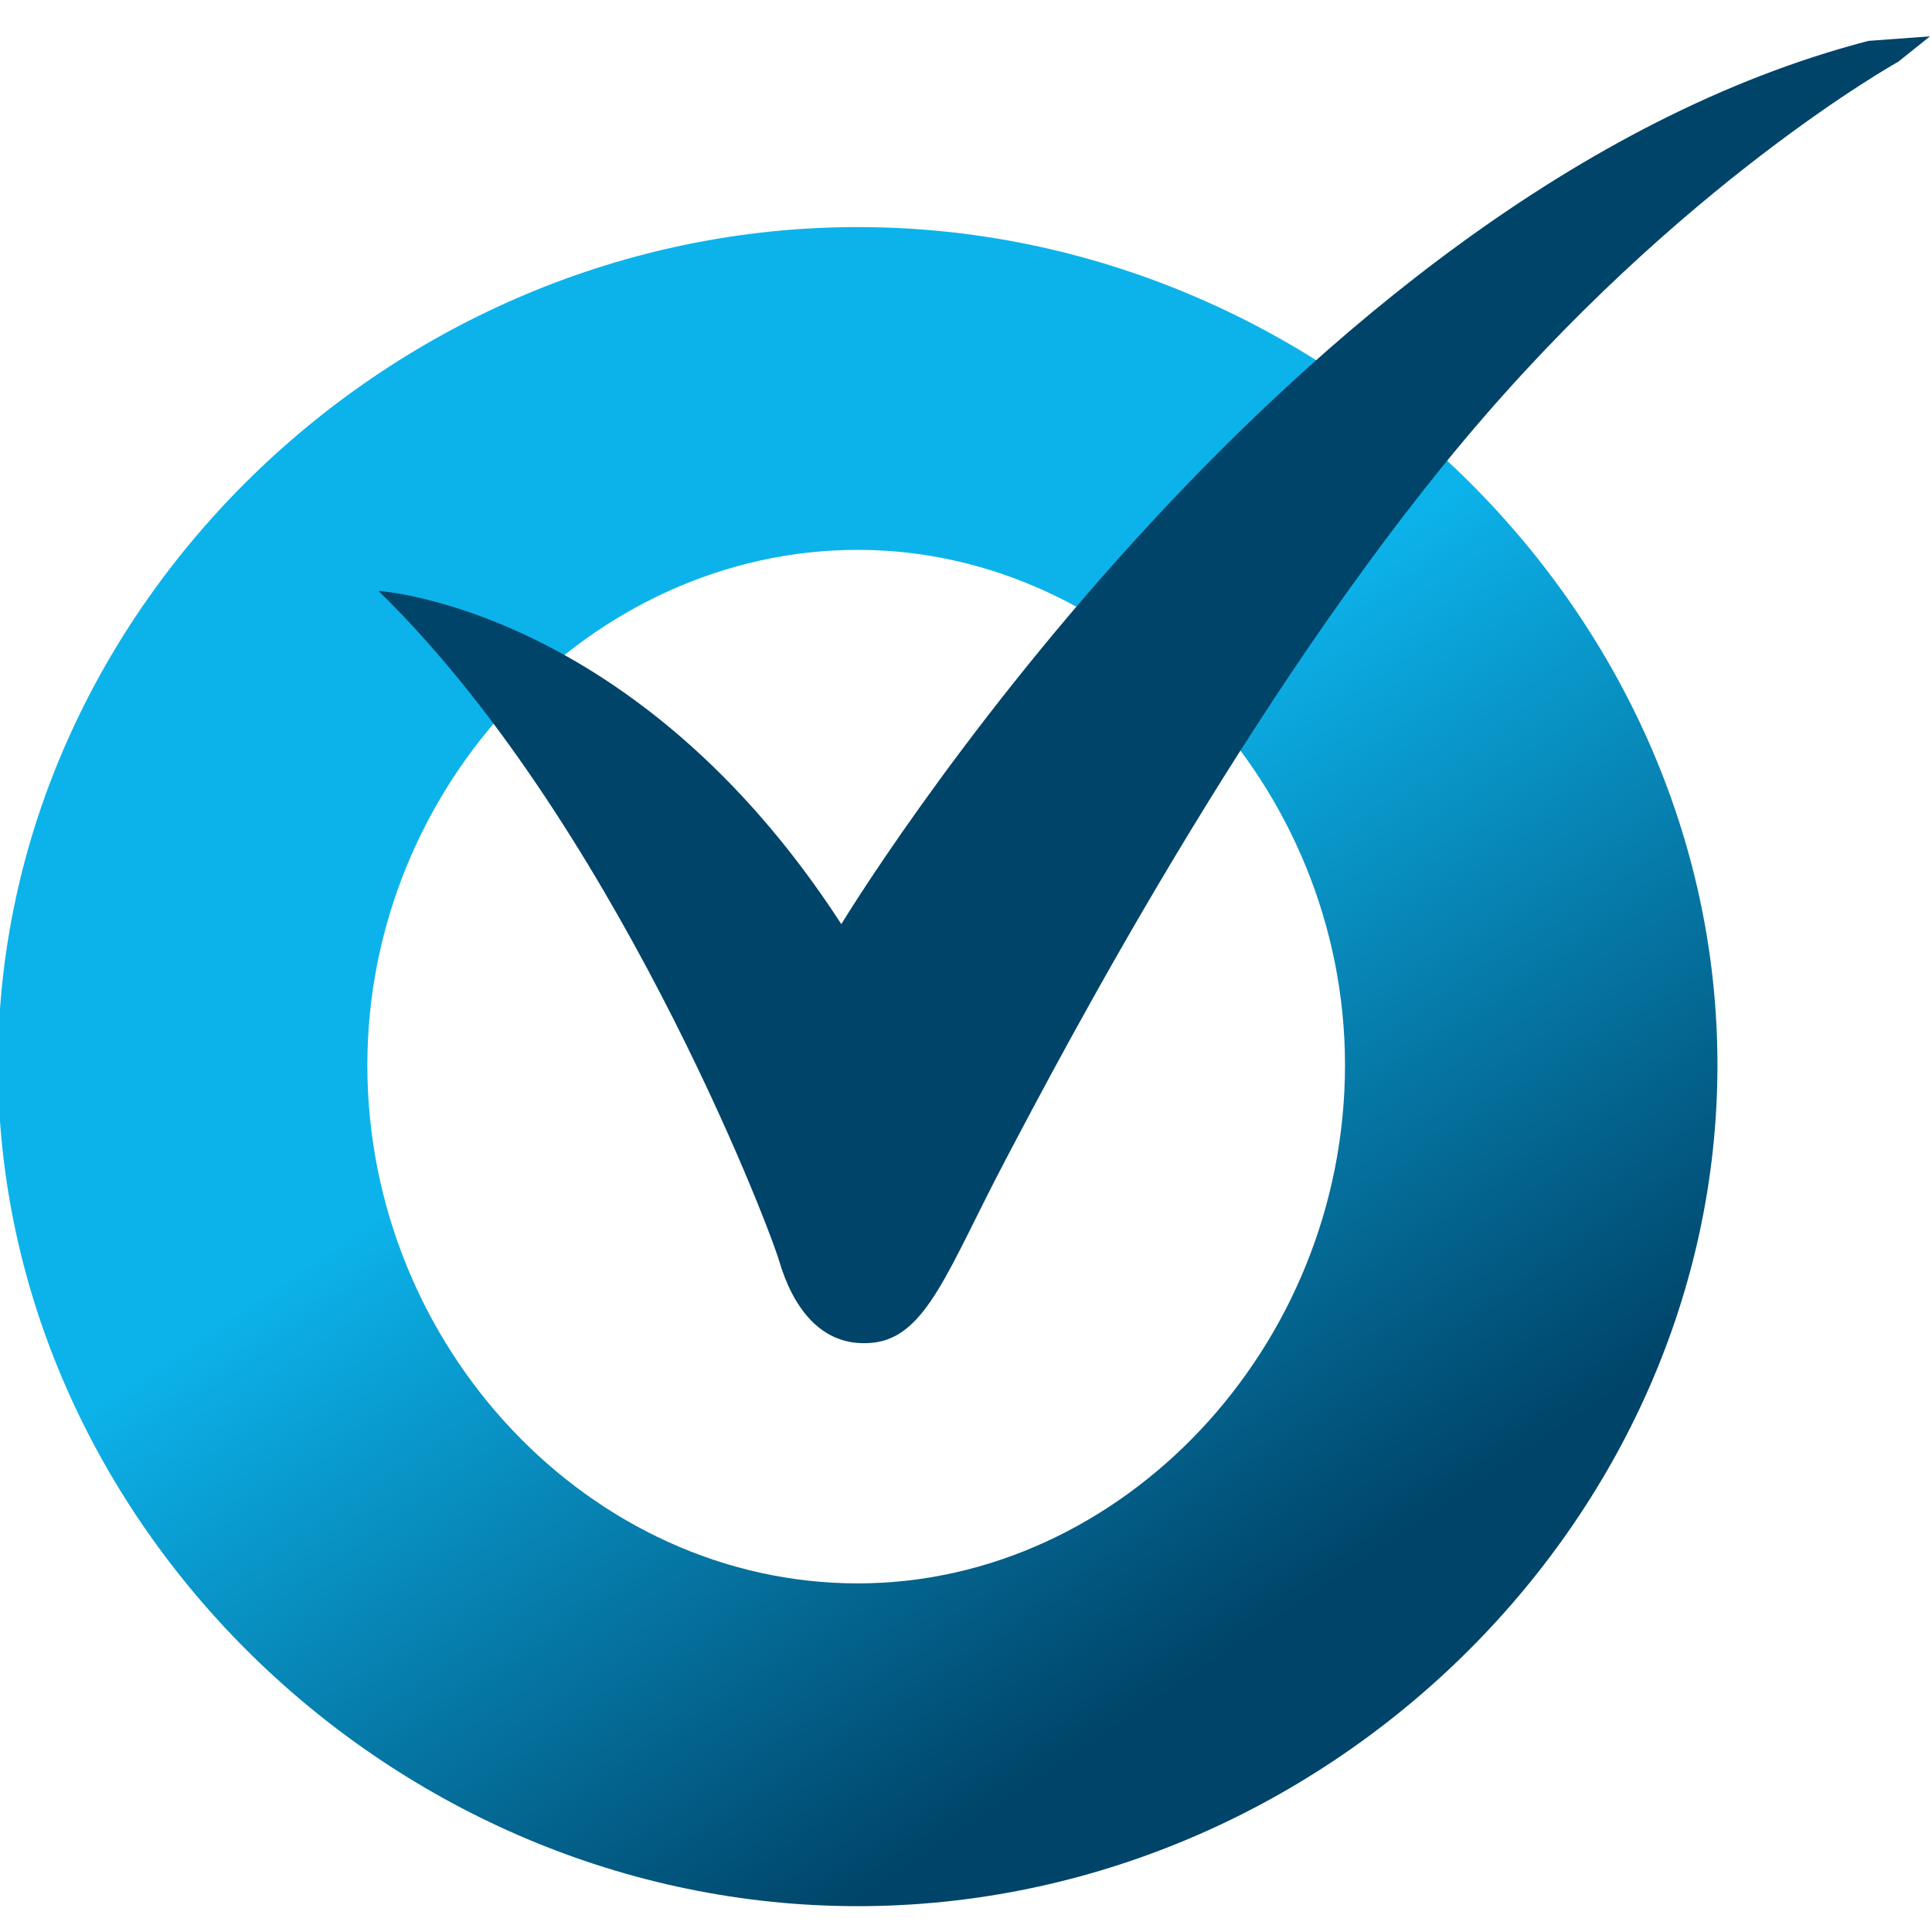 <?xml version="1.0" encoding="UTF-8"?>
<!DOCTYPE svg PUBLIC "-//W3C//DTD SVG 1.1//EN" "http://www.w3.org/Graphics/SVG/1.1/DTD/svg11.dtd">
<!-- Creator: CorelDRAW 2021 (64-Bit Evaluation Version) -->
<svg xmlns="http://www.w3.org/2000/svg" xml:space="preserve" width="1in" height="1in" version="1.1" style="shape-rendering:geometricPrecision; text-rendering:geometricPrecision; image-rendering:optimizeQuality; fill-rule:evenodd; clip-rule:evenodd"
viewBox="0 0 1000 1000"
 xmlns:xlink="http://www.w3.org/1999/xlink"
 xmlns:xodm="http://www.corel.com/coreldraw/odm/2003">
 <defs>
  <style type="text/css">
   <![CDATA[
    .fil1 {fill:#004469}
    .fil0 {fill:url(#id0);fill-rule:nonzero}
   ]]>
  </style>
  <linearGradient id="id0" gradientUnits="userSpaceOnUse" x1="362.36" y1="512.92" x2="606.27" y2="875.75">
   <stop offset="0" style="stop-opacity:1; stop-color:#0CB3EB"/>
   <stop offset="1" style="stop-opacity:1; stop-color:#004469"/>
  </linearGradient>
 </defs>
 <g id="Layer_x0020_1">
  <g id="_2835142375328">
   <path class="fil0" d="M443.96 986.63c240.97,0 444.99,-199.2 444.99,-435.35 0,-236.15 -204.02,-433.75 -444.99,-433.75 -240.97,0 -444.99,197.6 -444.99,433.75 0,236.15 204.02,435.35 444.99,435.35zm0 -167.07c-138.16,0 -253.82,-122.09 -253.82,-268.28 0,-144.58 115.67,-266.67 253.82,-266.67 136.55,0 252.21,122.09 252.21,266.67 0,146.19 -115.67,268.28 -252.21,268.28z"/>
   <path class="fil1" d="M195.85 305.84c0,0 133.24,8.27 239.62,172.49 0,0 229.04,-378.67 531.7,-457.18l31.8 -2.34 -16.49 13.18c0,0 -113.35,63.02 -224.83,196.06 -111.48,133.05 -207.66,316.17 -237.21,372.34 -29.55,56.16 -40.79,91.64 -68.57,94.59 -27.78,2.95 -41.96,-20.1 -48.47,-41.98 -6.5,-21.87 -87.45,-230.27 -207.55,-347.17z"/>
  </g>
 </g>
</svg>
